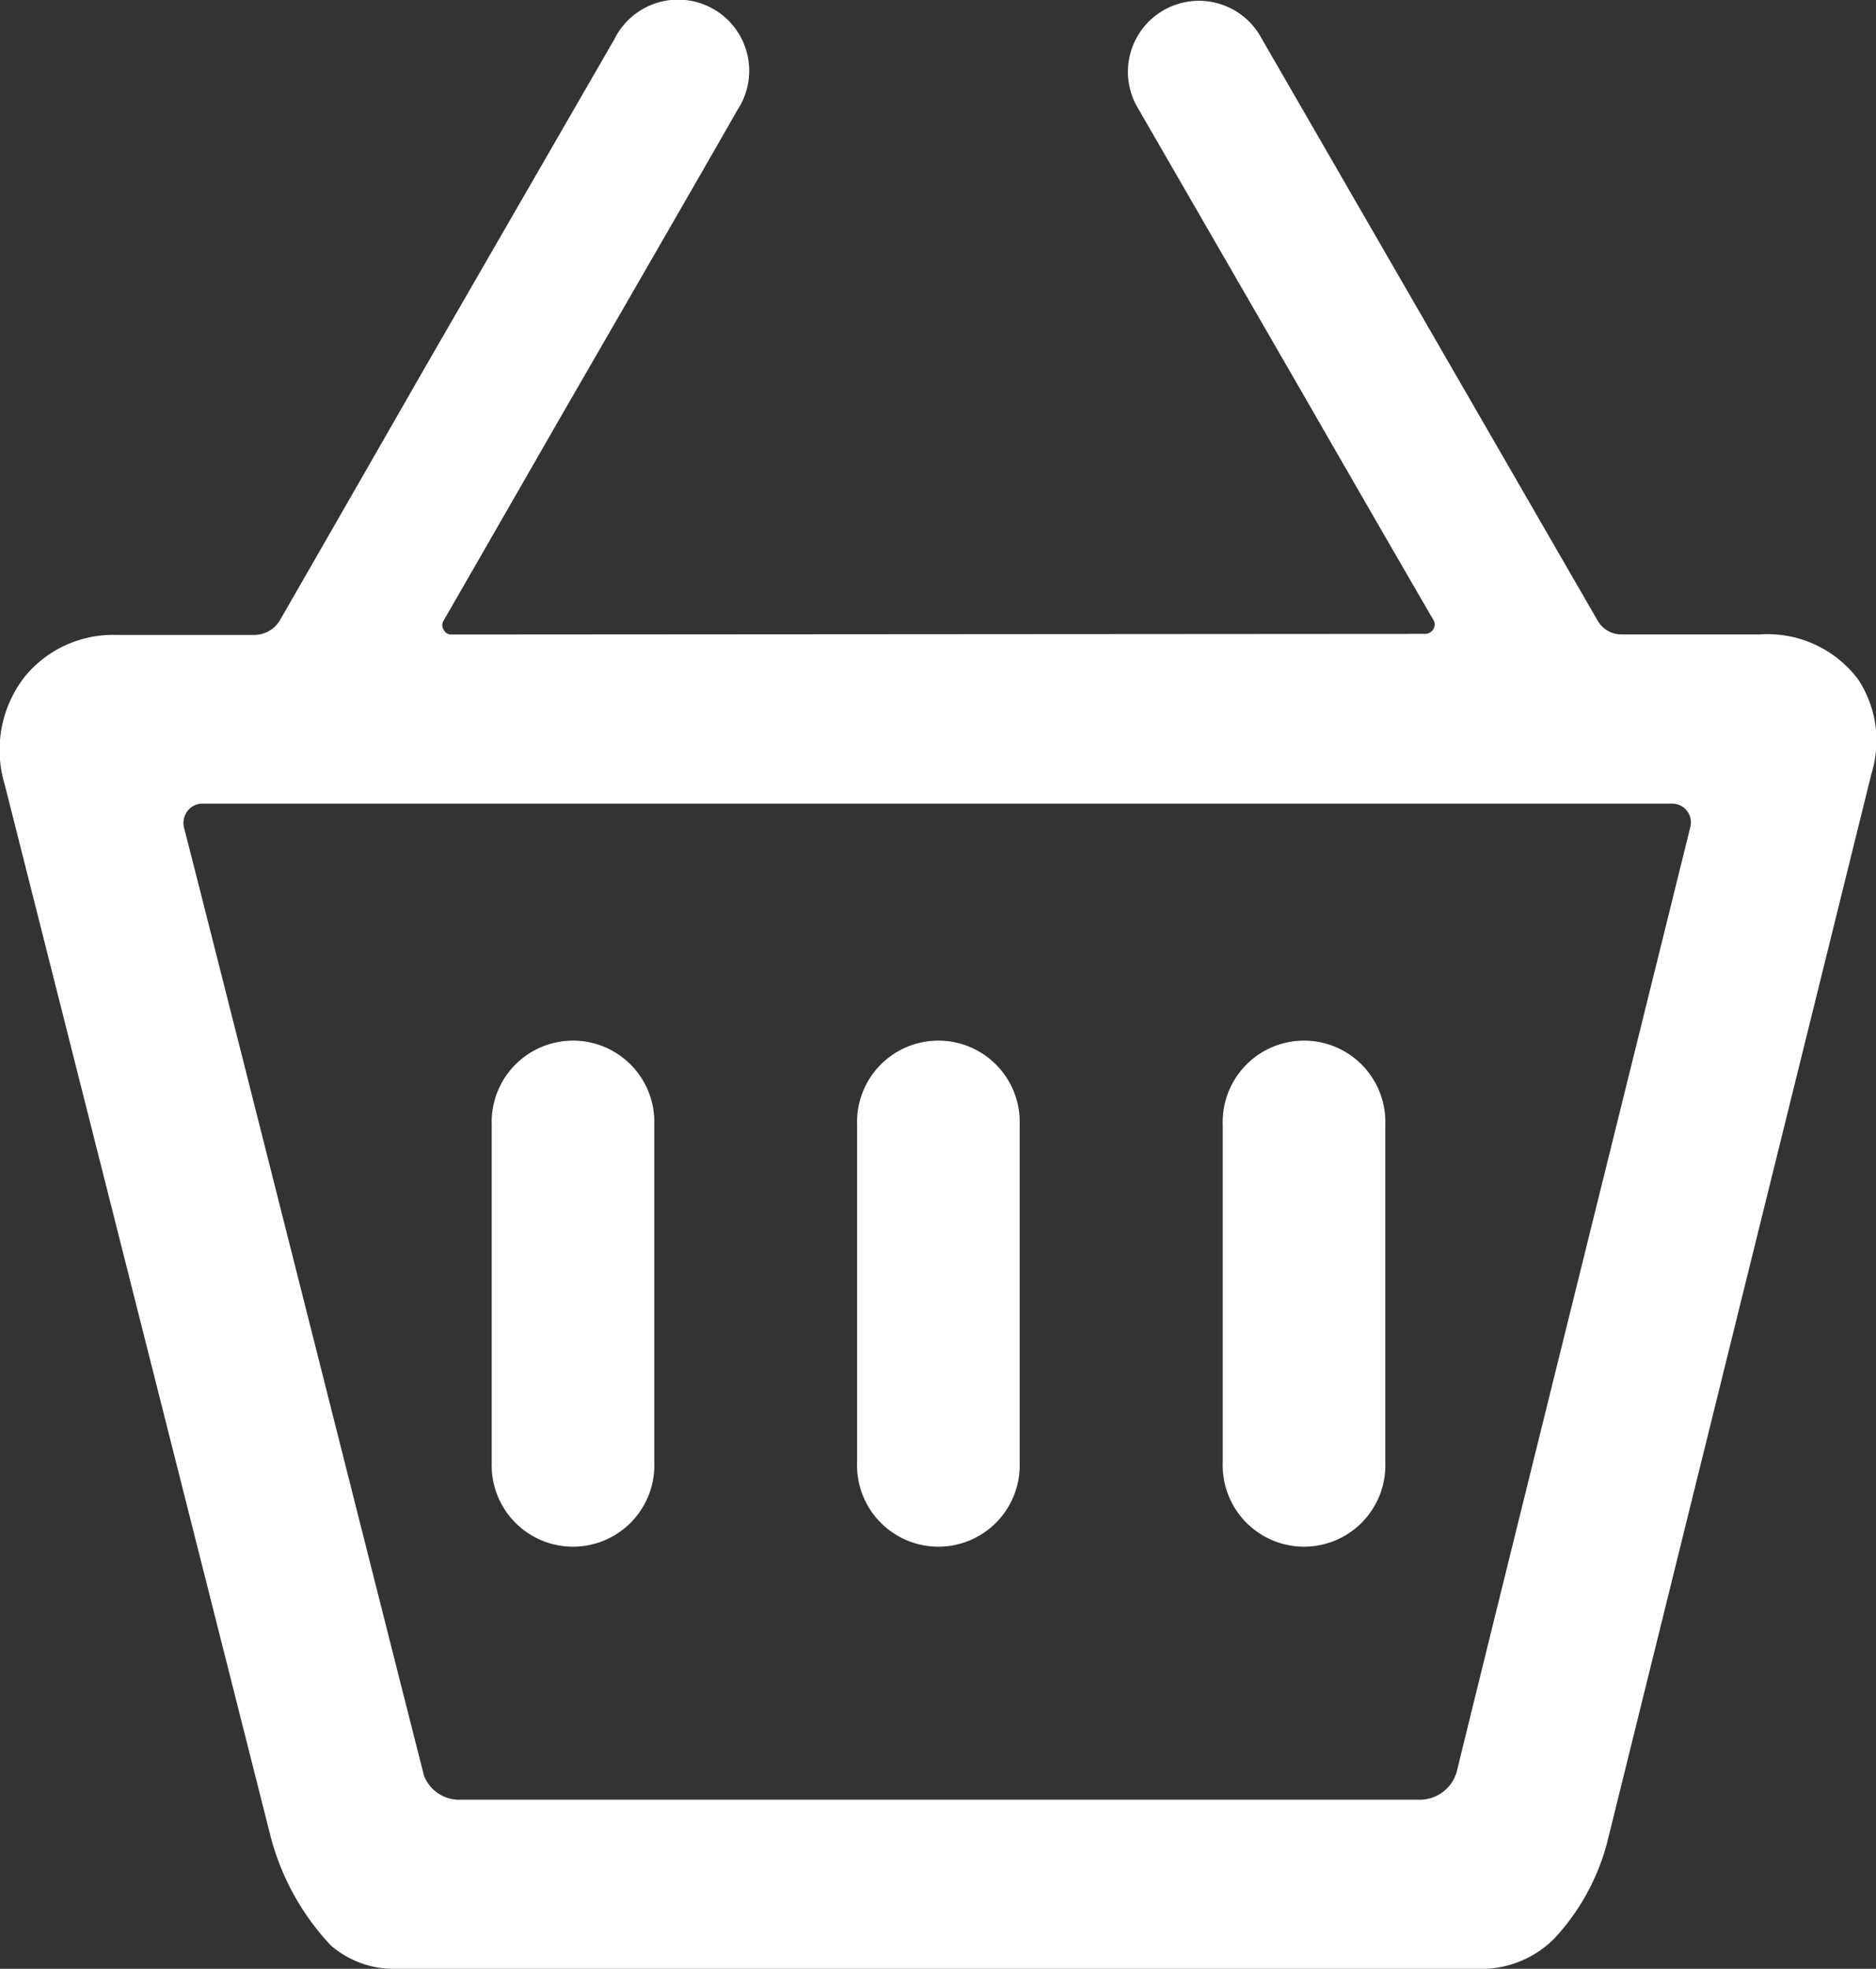 <svg xmlns="http://www.w3.org/2000/svg" width="19.999" height="20.981" viewBox="0 0 19.999 20.981">
  <rect x="0" y="0" width="19.999" height="20.981" fill="#333333" stroke="none"/>
  <g id="Сгруппировать_71" data-name="Сгруппировать 71" transform="translate(-263.457 -461.238)">
    <path id="Контур_11" data-name="Контур 11" d="M2018.491,37.064a.212.212,0,0,1,.04-.172.2.2,0,0,1,.16-.077h15.66a.2.2,0,0,1,.2.248c-.35,1.419-2.11,8.507-2.49,10.067a.411.411,0,0,1-.39.3h-10.25a.4.4,0,0,1-.37-.257C2020.68,45.72,2018.86,38.5,2018.491,37.064Zm2.85-2.051a.089.089,0,0,1-.08-.05.092.092,0,0,1,0-.1c.3-.52,1.27-2.209,1.27-2.209s1.55-2.681,1.86-3.229a.758.758,0,1,0-1.31-.757l-2.02,3.5s-.87,1.518-1.55,2.7a.319.319,0,0,1-.26.149l-1.48,0a1.219,1.219,0,0,0-.97.437,1.271,1.271,0,0,0-.22,1.157l2.83,11.192a2.678,2.678,0,0,0,.65,1.183,1.034,1.034,0,0,0,.66.247h11.62a1.1,1.1,0,0,0,.76-.324,2.4,2.4,0,0,0,.56-1.011l2.82-11.4a1.187,1.187,0,0,0-.14-1.005,1.208,1.208,0,0,0-1.05-.481l-1.47,0a.294.294,0,0,1-.26-.15l-3.58-6.2a.757.757,0,1,0-1.31.757l1.68,2.909s1.13,1.964,1.46,2.528a.093.093,0,0,1,0,.1.105.105,0,0,1-.09.05Z" transform="translate(-1753.074 432.987)" fill="#fff" fill-rule="evenodd"/>
    <g id="Сгруппировать_64" data-name="Сгруппировать 64" transform="translate(-0.501)">
      <path id="Контур_12" data-name="Контур 12" d="M269.2,473.224v3.6a.867.867,0,1,0,1.733,0v-3.6a.867.867,0,1,0-1.733,0Z" fill="#fff" fill-rule="evenodd"/>
    </g>
    <g id="Сгруппировать_65" data-name="Сгруппировать 65" transform="translate(-0.501)">
      <path id="Контур_13" data-name="Контур 13" d="M276.993,473.224v3.6a.867.867,0,1,0,1.733,0v-3.6a.867.867,0,1,0-1.733,0Z" fill="#fff" fill-rule="evenodd"/>
    </g>
    <g id="Сгруппировать_66" data-name="Сгруппировать 66" transform="translate(-0.501)">
      <path id="Контур_14" data-name="Контур 14" d="M273.095,473.224v3.6a.867.867,0,1,0,1.733,0v-3.6a.867.867,0,1,0-1.733,0Z" fill="#fff" fill-rule="evenodd"/>
    </g>
  </g>
</svg>
